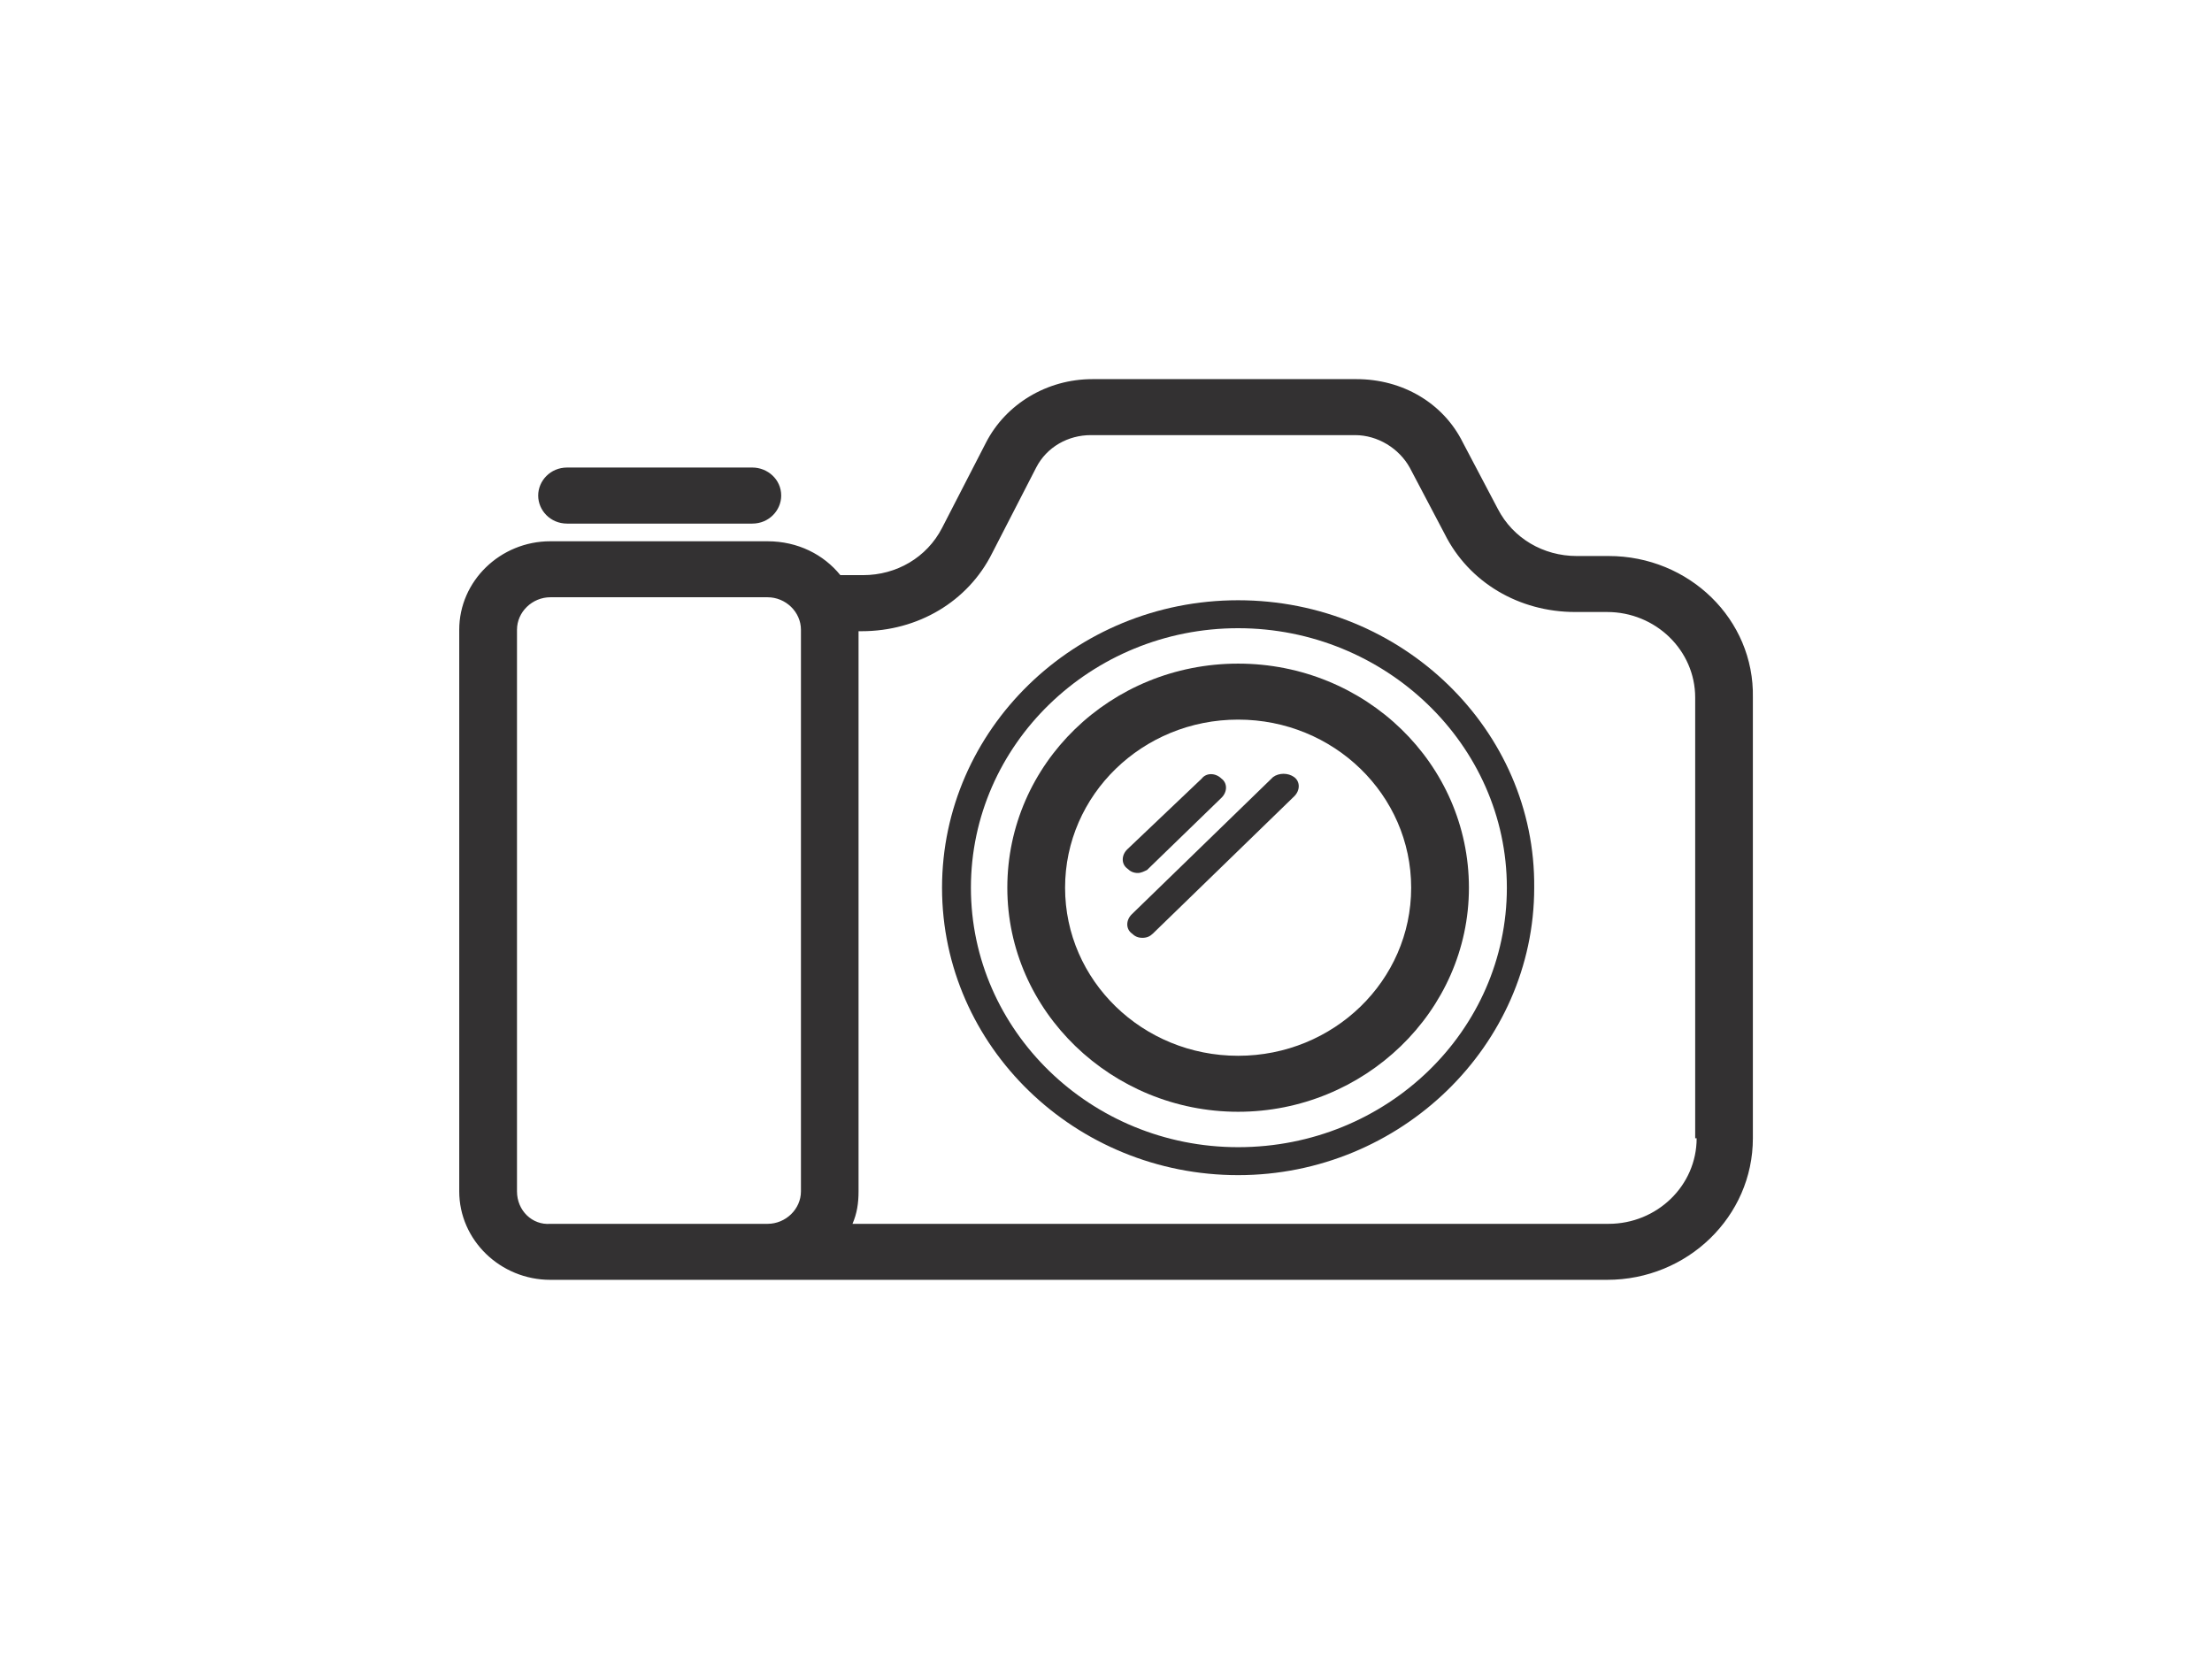<?xml version="1.0" encoding="UTF-8" standalone="no"?>
<svg
   xmlns:dc="http://purl.org/dc/elements/1.1/"
   xmlns:cc="http://creativecommons.org/ns#"
   xmlns:rdf="http://www.w3.org/1999/02/22-rdf-syntax-ns#"
   xmlns:svg="http://www.w3.org/2000/svg"
   xmlns="http://www.w3.org/2000/svg"
   version="1.1"
   id="svg44028"
   viewBox="0 0 36 27"
   height="27"
   width="36">
  <defs
     id="defs44030">
    <clipPath
       id="clipPath5727"
       clipPathUnits="userSpaceOnUse">
      <path
         style="clip-rule:evenodd"
         id="path5729"
         d="m 188.111,2992.943 c 0,-0.615 -0.514,-1.114 -1.147,-1.114 l -9.844,0 c 0.059,0.135 0.079,0.269 0.079,0.423 l 0,7.293 0.04,0 c 0.731,0 1.384,0.384 1.7,1.017 l 0.573,1.114 c 0.138,0.268 0.415,0.422 0.712,0.422 l 3.439,0 c 0.296,0 0.573,-0.173 0.712,-0.422 l 0.455,-0.864 c 0.316,-0.633 0.969,-1.017 1.7,-1.017 l 0.415,0 c 0.632,0 1.147,-0.499 1.147,-1.114 l 0,-5.738 0.02,0 z m -15.359,-0.691 0,7.312 c 0,0.231 0.198,0.423 0.435,0.423 l 2.827,0 c 0.237,0 0.435,-0.192 0.435,-0.423 l 0,-7.312 c 0,-0.231 -0.198,-0.423 -0.435,-0.423 l -2.827,0 c -0.237,-0.019 -0.435,0.173 -0.435,0.423 l 0,0 z m 14.213,8.272 -0.415,0 c -0.435,0 -0.83,0.23 -1.028,0.614 l -0.455,0.864 c -0.257,0.518 -0.791,0.825 -1.384,0.825 l -3.44,0 c -0.593,0 -1.127,-0.326 -1.384,-0.825 l -0.573,-1.113 c -0.198,-0.384 -0.593,-0.614 -1.028,-0.614 l -0.296,0 c -0.217,0.268 -0.553,0.441 -0.949,0.441 l -2.827,0 c -0.652,0 -1.186,-0.518 -1.186,-1.152 l 0,-7.312 c 0,-0.634 0.534,-1.152 1.186,-1.152 l 2.827,0 0.04,0 0.02,0 10.872,0 c 1.048,0 1.898,0.825 1.898,1.843 l 0,5.738 c 0.02,1.018 -0.83,1.843 -1.878,1.843 l 0,0 z" />
    </clipPath>
    <clipPath
       id="clipPath5731"
       clipPathUnits="userSpaceOnUse">
      <path
         id="path5733"
         d="m 0,0 1280,0 0,3177 L 0,3177 0,0 Z" />
    </clipPath>
    <clipPath
       id="clipPath5735"
       clipPathUnits="userSpaceOnUse">
      <path
         style="clip-rule:evenodd"
         id="path5737"
         d="m 182.141,2992.827 c -1.917,0 -3.479,1.517 -3.479,3.378 0,1.862 1.562,3.379 3.479,3.379 1.917,0 3.499,-1.517 3.499,-3.379 0,-1.861 -1.562,-3.378 -3.499,-3.378 m 0,7.121 c -2.135,0 -3.855,-1.689 -3.855,-3.743 0,-2.072 1.74,-3.742 3.855,-3.742 2.115,0 3.855,1.689 3.855,3.742 0.02,2.054 -1.72,3.743 -3.855,3.743" />
    </clipPath>
    <clipPath
       id="clipPath5739"
       clipPathUnits="userSpaceOnUse">
      <path
         id="path5741"
         d="m 0,0 1280,0 0,3177 L 0,3177 0,0 Z" />
    </clipPath>
    <clipPath
       id="clipPath5743"
       clipPathUnits="userSpaceOnUse">
      <path
         style="clip-rule:evenodd"
         id="path5745"
         d="m 182.141,2994.017 c -1.245,0 -2.253,0.979 -2.253,2.188 0,1.21 1.008,2.189 2.253,2.189 1.245,0 2.253,-0.979 2.253,-2.189 0,-1.209 -1.008,-2.188 -2.253,-2.188 m 0,5.106 c -1.661,0 -3.005,-1.305 -3.005,-2.918 0,-1.612 1.364,-2.917 3.005,-2.917 1.641,0 3.005,1.305 3.005,2.917 0,1.613 -1.344,2.918 -3.005,2.918" />
    </clipPath>
    <clipPath
       id="clipPath5747"
       clipPathUnits="userSpaceOnUse">
      <path
         id="path5749"
         d="m 0,0 1280,0 0,3177 L 0,3177 0,0 Z" />
    </clipPath>
    <clipPath
       id="clipPath5751"
       clipPathUnits="userSpaceOnUse">
      <path
         style="clip-rule:evenodd"
         id="path5753"
         d="m 180.955,2996.436 0.969,0.94 c 0.079,0.077 0.079,0.192 0,0.25 -0.079,0.077 -0.198,0.077 -0.257,0 l -0.969,-0.921 c -0.079,-0.077 -0.079,-0.192 0,-0.25 0.04,-0.038 0.079,-0.058 0.138,-0.058 0.04,0 0.079,0.02 0.119,0.039" />
    </clipPath>
    <clipPath
       id="clipPath5755"
       clipPathUnits="userSpaceOnUse">
      <path
         id="path5757"
         d="m 0,0 1280,0 0,3177 L 0,3177 0,0 Z" />
    </clipPath>
    <clipPath
       id="clipPath5759"
       clipPathUnits="userSpaceOnUse">
      <path
         style="clip-rule:evenodd"
         id="path5761"
         d="m 182.595,2997.645 -1.838,-1.785 c -0.079,-0.077 -0.079,-0.192 0,-0.25 0.04,-0.038 0.079,-0.057 0.138,-0.057 0.059,0 0.099,0.019 0.138,0.057 l 1.838,1.785 c 0.079,0.077 0.079,0.192 0,0.25 -0.079,0.058 -0.198,0.058 -0.277,0" />
    </clipPath>
    <clipPath
       id="clipPath5763"
       clipPathUnits="userSpaceOnUse">
      <path
         id="path5765"
         d="m 0,0 1280,0 0,3177 L 0,3177 0,0 Z" />
    </clipPath>
    <clipPath
       id="clipPath5767"
       clipPathUnits="userSpaceOnUse">
      <path
         style="clip-rule:evenodd"
         id="path5769"
         d="m 173.404,3000.946 2.412,0 c 0.217,0 0.376,0.173 0.376,0.365 0,0.211 -0.178,0.365 -0.376,0.365 l -2.412,0 c -0.217,0 -0.376,-0.173 -0.376,-0.365 0,-0.192 0.158,-0.365 0.376,-0.365" />
    </clipPath>
    <clipPath
       id="clipPath5771"
       clipPathUnits="userSpaceOnUse">
      <path
         id="path5773"
         d="m 0,0 1280,0 0,3177 L 0,3177 0,0 Z" />
    </clipPath>
  </defs>
  <g
     transform="translate(0,-1025.362)"
     id="layer1">
    <g
       id="g38971"
       transform="matrix(1.25,0,0,-1.25,-207.526,4785.066)">
      <g
         id="g9461">
        <g
           clip-path="url(#clipPath5727)"
           id="g9463">
          <g
             clip-path="url(#clipPath5731)"
             id="g9465">
            <path
               d="m 167,3007.827 26.842,0 0,-21.727 -26.842,0 0,21.727 z"
               style="fill:#333132;fill-opacity:1;fill-rule:nonzero;stroke:none"
               id="path9467" />
          </g>
        </g>
      </g>
      <g
         id="g9469">
        <g
           clip-path="url(#clipPath5735)"
           id="g9471">
          <g
             clip-path="url(#clipPath5739)"
             id="g9473">
            <path
               d="m 173.286,3004.948 17.709,0 0,-17.485 -17.709,0 0,17.485 z"
               style="fill:#333132;fill-opacity:1;fill-rule:nonzero;stroke:none"
               id="path9475" />
          </g>
        </g>
      </g>
      <g
         id="g9477">
        <g
           clip-path="url(#clipPath5743)"
           id="g9479">
          <g
             clip-path="url(#clipPath5747)"
             id="g9481">
            <path
               d="m 174.136,3004.123 16.009,0 0,-15.835 -16.009,0 0,15.835 z"
               style="fill:#333132;fill-opacity:1;fill-rule:nonzero;stroke:none"
               id="path9483" />
          </g>
        </g>
      </g>
      <g
         id="g9485">
        <g
           clip-path="url(#clipPath5751)"
           id="g9487">
          <g
             clip-path="url(#clipPath5755)"
             id="g9489">
            <path
               d="m 175.638,3002.683 11.344,0 0,-11.286 -11.344,0 0,11.286 z"
               style="fill:#333132;fill-opacity:1;fill-rule:nonzero;stroke:none"
               id="path9491" />
          </g>
        </g>
      </g>
      <g
         id="g9493">
        <g
           clip-path="url(#clipPath5759)"
           id="g9495">
          <g
             clip-path="url(#clipPath5763)"
             id="g9497">
            <path
               d="m 175.698,3002.688 12.234,0 0,-12.135 -12.234,0 0,12.135 z"
               style="fill:#333132;fill-opacity:1;fill-rule:nonzero;stroke:none"
               id="path9499" />
          </g>
        </g>
      </g>
      <g
         id="g9501">
        <g
           clip-path="url(#clipPath5767)"
           id="g9503">
          <g
             clip-path="url(#clipPath5771)"
             id="g9505">
            <path
               d="m 168.028,3006.676 13.163,0 0,-10.73 -13.163,0 0,10.73 z"
               style="fill:#333132;fill-opacity:1;fill-rule:nonzero;stroke:none"
               id="path9507" />
          </g>
        </g>
      </g>
    </g>
  </g>
</svg>

